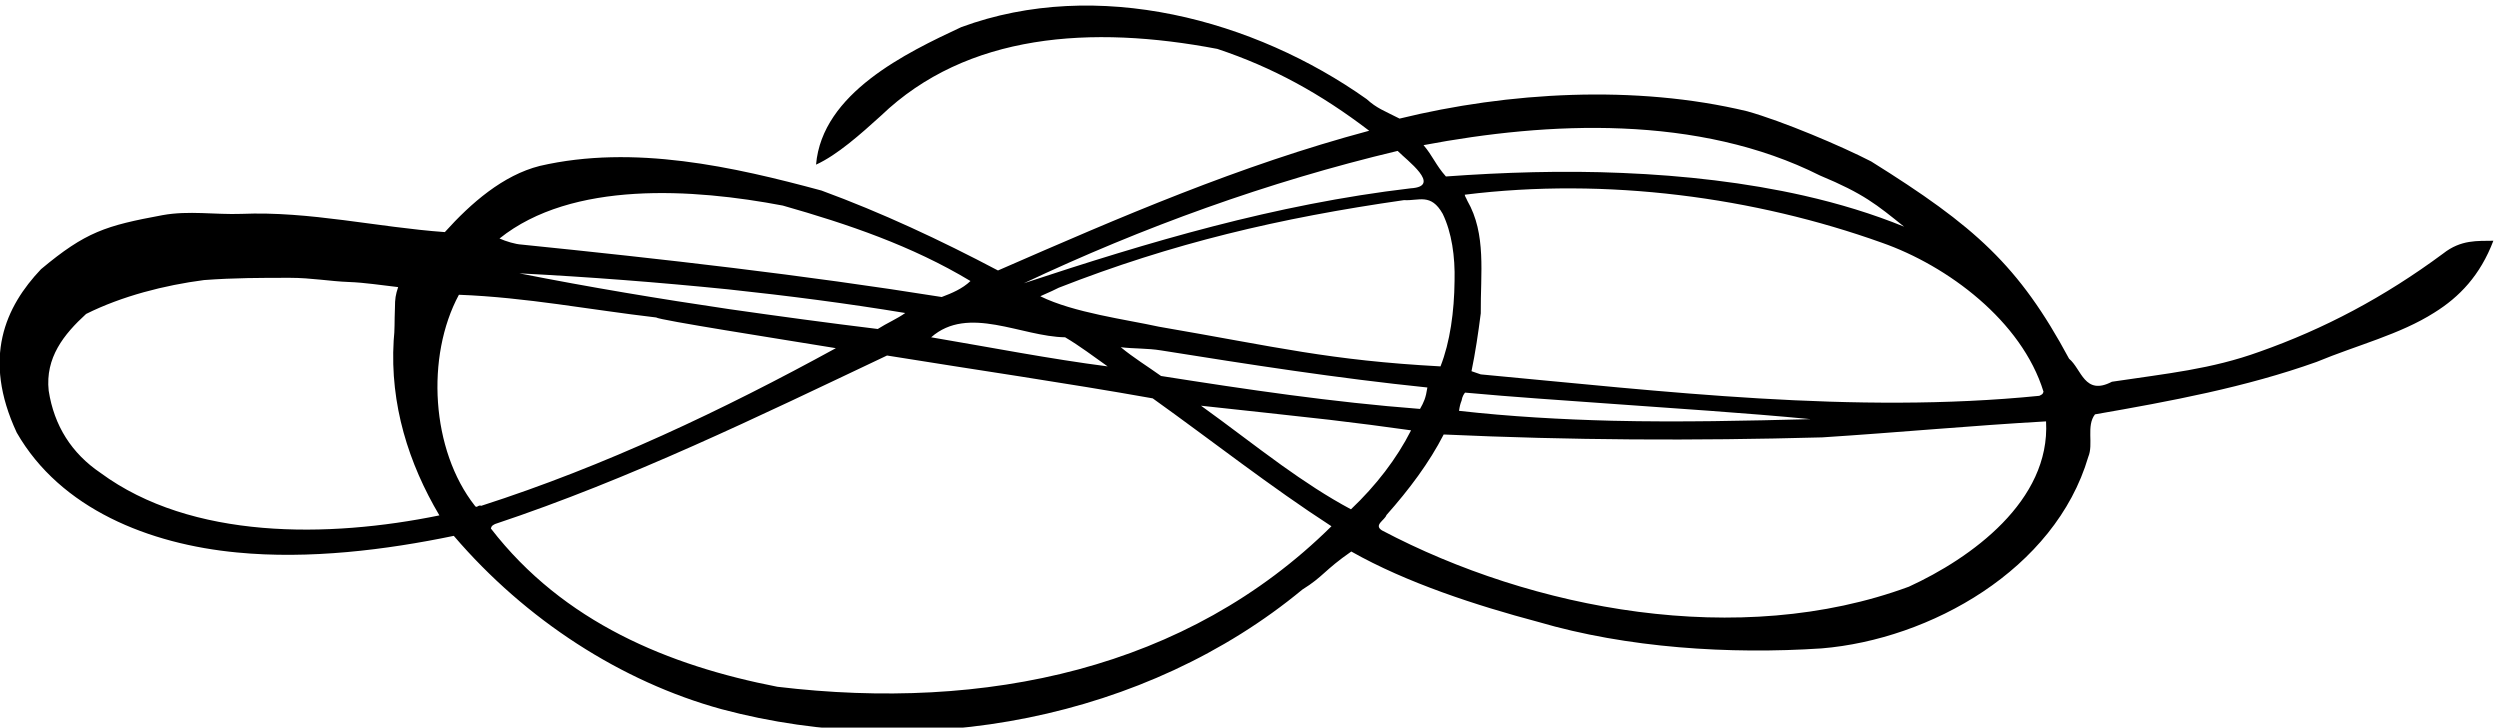 <?xml version="1.0" encoding="UTF-8" standalone="no"?>
<svg xmlns:inkscape="http://www.inkscape.org/namespaces/inkscape" xmlns:sodipodi="http://sodipodi.sourceforge.net/DTD/sodipodi-0.dtd" xmlns="http://www.w3.org/2000/svg" xmlns:svg="http://www.w3.org/2000/svg" version="1.1" id="svg1" width="718.799" height="209.198" viewBox="0 0 718.799 209.198">
  <defs id="defs1"></defs>
  <g id="g1" transform="translate(-43.953,-415.992)">
    <path id="path1" d="m 5612.13,4264.02 c -127.88,-94.7 -257.82,-163.13 -396.75,-212.2 -105.07,-38.02 -199.76,-47 -319.34,-64.97 -59.44,-31.11 -65.66,27.65 -92.62,49.76 -108.52,201.84 -203.21,286.16 -427.85,426.48 -64.28,33.17 -191.46,87.09 -268.19,108.51 -241.92,58.06 -517.02,41.47 -751.33,-15.89 -33.87,17.27 -49.08,22.11 -71.2,42.16 -241.92,171.42 -581.99,264.04 -876.44,155.52 -118.2,-55.3 -300.68,-142.39 -313.8,-297.22 45.61,20.74 96.07,65.67 140.31,105.76 185.93,178.33 454.81,196.3 727.14,144.46 120.27,-40.09 223.26,-96.77 328.32,-176.95 -281.32,-75.34 -536.37,-185.93 -802.48,-302.06 -124.42,65.67 -251.6,125.11 -381.54,172.8 -189.4,51.15 -405.74,100.23 -608.95,53.23 -79.49,-20.05 -148.61,-80.18 -205.29,-143.08 -145.15,10.37 -293.069,45.62 -439.604,39.4 -56.68,-2.08 -114.047,7.6 -170.727,-2.77 -123.035,-22.81 -165.887,-35.94 -262.656,-116.81 -76.723,-80.87 -127.871,-191.46 -52.531,-353.2 94.695,-165.2 286.847,-241.24 476.238,-259.2 156.211,-15.21 322.1,5.52 468.63,35.94 155.52,-181.79 362.19,-315.19 578.54,-374.63 430.62,-115.43 919.29,-20.05 1255.91,258.51 45.62,28.34 47,41.47 105.76,82.25 119.57,-67.74 270.95,-116.81 403.66,-152.07 192.84,-56.67 414.71,-70.5 613.09,-57.36 234.32,19.35 504.58,170.03 576.46,414.02 11.75,27.65 -4.84,67.05 14.52,91.93 163.12,28.34 326.25,58.76 479,113.36 88.47,36.64 180.4,59.44 254.36,106.44 54.61,33.88 99.53,80.88 127.87,155.53 -34.55,-0.69 -69.81,2.76 -108.51,-27.65 z m -864,-298.6 c -1.39,-6.22 -4.15,-6.22 -8.99,-8.99 -400.21,-40.09 -812.85,9.68 -1207.53,46.32 -6.91,2.07 -13.13,4.83 -20.04,6.91 8.29,40.09 14.51,81.56 20.04,125.1 -0.69,86.4 12.44,171.42 -29.03,243.31 -2.76,6.91 -5.53,9.68 -5.53,13.13 306.9,38.01 626.92,-5.53 901.33,-103.68 142.39,-49.77 302.75,-169.34 349.75,-322.1 z m -503.2,-59.44 c -136.86,-3.46 -281.32,-6.92 -429.23,-3.46 -109.22,2.77 -220.5,8.99 -331.09,21.43 1.38,9.68 2.77,15.2 5.53,22.12 1.38,8.98 5.53,15.2 7.6,17.27 105.06,-9.67 210.82,-16.58 316.57,-24.19 142.39,-10.36 286.16,-19.35 430.62,-33.17 z m -407.12,628.3 c 149.3,-6.22 296.53,-35.94 427.17,-101.61 94.69,-39.4 122.34,-62.9 181.78,-110.59 -67.74,27.65 -140.31,49.76 -216.35,67.05 -125.1,28.33 -258.5,43.54 -392.6,49.07 -128.56,5.53 -257.81,1.38 -381.54,-7.6 -22.12,24.88 -28.34,44.24 -48.38,67.74 135.47,25.57 283.39,42.16 429.92,35.94 z M 2836.26,4105.73 c -72.57,15.9 -184.55,30.41 -256.43,65.67 -2.77,0 20.73,8.98 39.4,18.66 245.37,96.08 476.23,150.68 746.49,189.39 31.8,-2.07 58.06,15.9 83.64,-29.72 19.35,-40.09 26.95,-91.93 25.57,-145.16 -0.69,-65.66 -9.68,-132.02 -30.41,-184.55 -241.23,13.14 -351.13,41.48 -608.26,85.71 z m 579.92,-131.32 c -3.46,-22.82 -7.6,-31.8 -15.9,-46.32 -190.08,14.52 -375.32,42.17 -559.87,71.2 -29.03,20.73 -59.45,39.4 -87.09,62.21 26.95,-3.46 58.06,-2.08 87.09,-6.91 190.77,-30.42 380.85,-60.14 575.77,-80.18 z m -64.28,511.48 c 18.66,-19.35 97.46,-76.72 28.34,-80.87 -293.76,-34.56 -566.79,-116.12 -836.36,-205.28 256.44,120.96 526.7,219.11 808.02,286.15 z m -718.85,-402.96 c 31.79,-18.67 61.52,-41.48 91.93,-62.91 -123.73,15.9 -255.05,41.48 -381.54,62.91 80.17,70.5 194.92,1.37 289.61,0 z m -610.33,284.77 c 141,-40.09 279.24,-87.09 405.73,-163.13 -17.27,-16.58 -40.09,-26.26 -62.2,-34.55 -298.6,47.69 -602.73,82.25 -908.24,113.35 -13.13,0.69 -33.87,6.92 -47.69,13.13 156.9,125.8 419.56,107.83 612.4,71.2 z m 264.73,-232.24 c -17.28,-12.45 -40.09,-22.12 -59.44,-34.57 -107.83,13.14 -214.28,27.65 -320.72,42.86 -149.99,22.12 -299.98,47 -454.12,77.41 149.3,-7.6 300.67,-19.35 451.35,-34.55 129.26,-13.83 257.82,-30.42 382.93,-51.15 z M 547.695,3789.86 c -62.207,42.16 -100.222,101.6 -111.972,177.63 -7.606,71.2 32.484,121.65 80.871,165.89 77.414,38.71 170.035,62.21 255.051,73.27 65.664,4.84 122.343,4.84 185.933,4.84 45.622,0 87.092,-7.61 126.492,-8.99 36.63,-1.38 69.81,-6.91 107.13,-11.06 -5.52,-16.59 -6.91,-25.57 -6.91,-44.23 -1.38,-33.18 0,-45.62 -2.76,-71.2 -8.3,-138.24 32.48,-266.11 98.84,-378.08 -239.85,-49.08 -535.682,-53.23 -732.675,91.93 z m 823.225,-71.2 c -6.92,2.77 -9.68,-6.22 -13.83,0 -94.69,120.27 -106.44,322.79 -34.56,456.19 145.85,-5.53 283.4,-32.48 426.47,-49.07 5.53,-5.53 266.11,-46.31 388.46,-66.36 -244.69,-134.09 -499.74,-255.05 -766.54,-340.76 z m 640.05,-391.22 c -234.32,45.62 -462.42,138.93 -619.32,342.15 1.39,6.21 4.15,6.91 8.99,9.67 292.38,97.46 568.86,232.25 847.41,364.27 192.15,-31.11 384.31,-58.76 574.39,-92.63 128.56,-91.92 255.05,-191.46 386.38,-276.47 -312.42,-308.97 -747.88,-400.9 -1197.85,-346.99 z m 1240.01,383.62 c -51.84,27.65 -101.6,60.82 -149.99,95.39 -58.75,42.16 -115.43,86.39 -174.18,128.56 94.69,-10.37 186.62,-20.05 277.86,-30.42 58.76,-6.91 117.51,-14.51 176.26,-22.8 -31.11,-61.52 -76.03,-119.58 -129.95,-170.73 z m 1206.15,-167.27 c -367.03,-135.48 -814.24,-49.77 -1139.1,121.65 -18.66,11.75 6.22,22.12 9.68,33.18 49.07,55.29 92.62,113.35 123.72,174.18 275.1,-12.44 539.14,-13.82 818.38,-6.22 161.74,10.37 324.17,25.57 483.84,34.56 9.68,-172.11 -162.43,-295.84 -296.52,-357.35" style="fill:#000000;fill-opacity:1;fill-rule:nonzero;stroke:none" transform="matrix(0.133,0,0,-0.133,0,1056)"></path>
  </g>
</svg>
